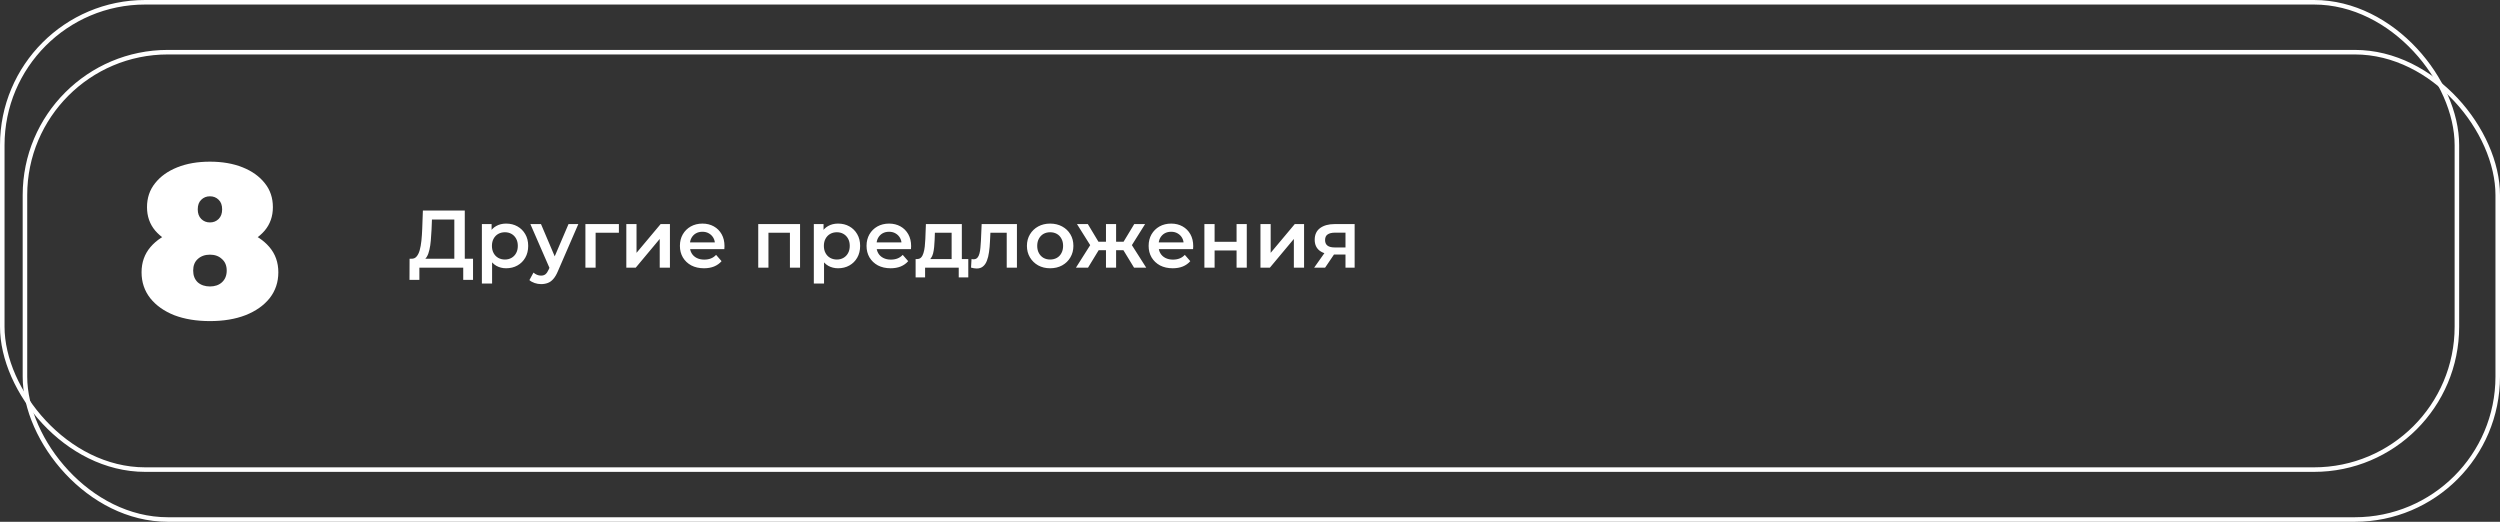 <?xml version="1.0" encoding="UTF-8"?> <svg xmlns="http://www.w3.org/2000/svg" width="551" height="115" viewBox="0 0 551 115" fill="none"><rect x="0" y="0" width="551" height="115" fill="#333333" stroke="none"/> <rect x="0.5" y="0.5" width="541" height="103" rx="31.5" stroke="white"></rect> <rect x="5.5" y="11.5" width="545" height="103" rx="31.5" stroke="white"></rect> <path d="M100.134 57.92V48.38H95.202L95.112 50.612C95.076 51.452 95.022 52.25 94.95 53.006C94.89 53.75 94.788 54.428 94.644 55.04C94.512 55.652 94.326 56.162 94.086 56.57C93.846 56.978 93.552 57.248 93.204 57.38L90.684 57.02C91.14 57.044 91.512 56.888 91.8 56.552C92.1 56.216 92.334 55.748 92.502 55.148C92.67 54.548 92.796 53.846 92.88 53.042C92.964 52.226 93.024 51.344 93.06 50.396L93.204 46.4H102.438V57.92H100.134ZM90.252 61.682L90.27 57.02H104.256V61.682H102.096V59H92.43V61.682H90.252ZM111.535 59.126C110.755 59.126 110.041 58.946 109.393 58.586C108.757 58.226 108.247 57.686 107.863 56.966C107.491 56.234 107.305 55.31 107.305 54.194C107.305 53.066 107.485 52.142 107.845 51.422C108.217 50.702 108.721 50.168 109.357 49.82C109.993 49.46 110.719 49.28 111.535 49.28C112.483 49.28 113.317 49.484 114.037 49.892C114.769 50.3 115.345 50.87 115.765 51.602C116.197 52.334 116.413 53.198 116.413 54.194C116.413 55.19 116.197 56.06 115.765 56.804C115.345 57.536 114.769 58.106 114.037 58.514C113.317 58.922 112.483 59.126 111.535 59.126ZM106.207 62.492V49.388H108.349V51.656L108.277 54.212L108.457 56.768V62.492H106.207ZM111.283 57.2C111.823 57.2 112.303 57.08 112.723 56.84C113.155 56.6 113.497 56.252 113.749 55.796C114.001 55.34 114.127 54.806 114.127 54.194C114.127 53.57 114.001 53.036 113.749 52.592C113.497 52.136 113.155 51.788 112.723 51.548C112.303 51.308 111.823 51.188 111.283 51.188C110.743 51.188 110.257 51.308 109.825 51.548C109.393 51.788 109.051 52.136 108.799 52.592C108.547 53.036 108.421 53.57 108.421 54.194C108.421 54.806 108.547 55.34 108.799 55.796C109.051 56.252 109.393 56.6 109.825 56.84C110.257 57.08 110.743 57.2 111.283 57.2ZM119.253 62.618C118.785 62.618 118.317 62.54 117.849 62.384C117.381 62.228 116.991 62.012 116.679 61.736L117.579 60.08C117.807 60.284 118.065 60.446 118.353 60.566C118.641 60.686 118.935 60.746 119.235 60.746C119.643 60.746 119.973 60.644 120.225 60.44C120.477 60.236 120.711 59.894 120.927 59.414L121.485 58.154L121.665 57.884L125.301 49.388H127.461L122.961 59.774C122.661 60.494 122.325 61.064 121.953 61.484C121.593 61.904 121.185 62.198 120.729 62.366C120.285 62.534 119.793 62.618 119.253 62.618ZM121.233 59.342L116.895 49.388H119.235L122.763 57.686L121.233 59.342ZM129.024 59V49.388H136.404V51.296H130.752L131.274 50.792V59H129.024ZM138.041 59V49.388H140.291V55.724L145.601 49.388H147.653V59H145.403V52.664L140.111 59H138.041ZM155.162 59.126C154.094 59.126 153.158 58.916 152.354 58.496C151.562 58.064 150.944 57.476 150.5 56.732C150.068 55.988 149.852 55.142 149.852 54.194C149.852 53.234 150.062 52.388 150.482 51.656C150.914 50.912 151.502 50.33 152.246 49.91C153.002 49.49 153.86 49.28 154.82 49.28C155.756 49.28 156.59 49.484 157.322 49.892C158.054 50.3 158.63 50.876 159.05 51.62C159.47 52.364 159.68 53.24 159.68 54.248C159.68 54.344 159.674 54.452 159.662 54.572C159.662 54.692 159.656 54.806 159.644 54.914H151.634V53.42H158.456L157.574 53.888C157.586 53.336 157.472 52.85 157.232 52.43C156.992 52.01 156.662 51.68 156.242 51.44C155.834 51.2 155.36 51.08 154.82 51.08C154.268 51.08 153.782 51.2 153.362 51.44C152.954 51.68 152.63 52.016 152.39 52.448C152.162 52.868 152.048 53.366 152.048 53.942V54.302C152.048 54.878 152.18 55.388 152.444 55.832C152.708 56.276 153.08 56.618 153.56 56.858C154.04 57.098 154.592 57.218 155.216 57.218C155.756 57.218 156.242 57.134 156.674 56.966C157.106 56.798 157.49 56.534 157.826 56.174L159.032 57.56C158.6 58.064 158.054 58.454 157.394 58.73C156.746 58.994 156.002 59.126 155.162 59.126ZM167.116 59V49.388H176.332V59H174.1V50.774L174.622 51.296H168.844L169.366 50.774V59H167.116ZM184.695 59.126C183.915 59.126 183.201 58.946 182.553 58.586C181.917 58.226 181.407 57.686 181.023 56.966C180.651 56.234 180.465 55.31 180.465 54.194C180.465 53.066 180.645 52.142 181.005 51.422C181.377 50.702 181.881 50.168 182.517 49.82C183.153 49.46 183.879 49.28 184.695 49.28C185.643 49.28 186.477 49.484 187.197 49.892C187.929 50.3 188.505 50.87 188.925 51.602C189.357 52.334 189.573 53.198 189.573 54.194C189.573 55.19 189.357 56.06 188.925 56.804C188.505 57.536 187.929 58.106 187.197 58.514C186.477 58.922 185.643 59.126 184.695 59.126ZM179.367 62.492V49.388H181.509V51.656L181.437 54.212L181.617 56.768V62.492H179.367ZM184.443 57.2C184.983 57.2 185.463 57.08 185.883 56.84C186.315 56.6 186.657 56.252 186.909 55.796C187.161 55.34 187.287 54.806 187.287 54.194C187.287 53.57 187.161 53.036 186.909 52.592C186.657 52.136 186.315 51.788 185.883 51.548C185.463 51.308 184.983 51.188 184.443 51.188C183.903 51.188 183.417 51.308 182.985 51.548C182.553 51.788 182.211 52.136 181.959 52.592C181.707 53.036 181.581 53.57 181.581 54.194C181.581 54.806 181.707 55.34 181.959 55.796C182.211 56.252 182.553 56.6 182.985 56.84C183.417 57.08 183.903 57.2 184.443 57.2ZM196.295 59.126C195.227 59.126 194.291 58.916 193.487 58.496C192.695 58.064 192.077 57.476 191.633 56.732C191.201 55.988 190.985 55.142 190.985 54.194C190.985 53.234 191.195 52.388 191.615 51.656C192.047 50.912 192.635 50.33 193.379 49.91C194.135 49.49 194.993 49.28 195.953 49.28C196.889 49.28 197.723 49.484 198.455 49.892C199.187 50.3 199.763 50.876 200.183 51.62C200.603 52.364 200.813 53.24 200.813 54.248C200.813 54.344 200.807 54.452 200.795 54.572C200.795 54.692 200.789 54.806 200.777 54.914H192.767V53.42H199.589L198.707 53.888C198.719 53.336 198.605 52.85 198.365 52.43C198.125 52.01 197.795 51.68 197.375 51.44C196.967 51.2 196.493 51.08 195.953 51.08C195.401 51.08 194.915 51.2 194.495 51.44C194.087 51.68 193.763 52.016 193.523 52.448C193.295 52.868 193.181 53.366 193.181 53.942V54.302C193.181 54.878 193.313 55.388 193.577 55.832C193.841 56.276 194.213 56.618 194.693 56.858C195.173 57.098 195.725 57.218 196.349 57.218C196.889 57.218 197.375 57.134 197.807 56.966C198.239 56.798 198.623 56.534 198.959 56.174L200.165 57.56C199.733 58.064 199.187 58.454 198.527 58.73C197.879 58.994 197.135 59.126 196.295 59.126ZM209.739 57.956V51.296H206.049L205.995 52.844C205.971 53.396 205.935 53.93 205.887 54.446C205.839 54.95 205.761 55.418 205.653 55.85C205.545 56.27 205.389 56.618 205.185 56.894C204.981 57.17 204.711 57.35 204.375 57.434L202.143 57.092C202.503 57.092 202.791 56.978 203.007 56.75C203.235 56.51 203.409 56.186 203.529 55.778C203.661 55.358 203.757 54.884 203.817 54.356C203.877 53.816 203.919 53.258 203.943 52.682L204.069 49.388H211.989V57.956H209.739ZM201.801 61.142V57.092H213.411V61.142H211.305V59H203.889V61.142H201.801ZM214.016 58.982L214.124 57.092C214.208 57.104 214.286 57.116 214.358 57.128C214.43 57.14 214.496 57.146 214.556 57.146C214.928 57.146 215.216 57.032 215.42 56.804C215.624 56.576 215.774 56.27 215.87 55.886C215.978 55.49 216.05 55.052 216.086 54.572C216.134 54.08 216.17 53.588 216.194 53.096L216.356 49.388H224.132V59H221.882V50.684L222.404 51.296H217.832L218.318 50.666L218.192 53.204C218.156 54.056 218.084 54.848 217.976 55.58C217.88 56.3 217.724 56.93 217.508 57.47C217.304 58.01 217.016 58.43 216.644 58.73C216.284 59.03 215.822 59.18 215.258 59.18C215.078 59.18 214.88 59.162 214.664 59.126C214.46 59.09 214.244 59.042 214.016 58.982ZM231.446 59.126C230.462 59.126 229.586 58.916 228.818 58.496C228.05 58.064 227.444 57.476 227 56.732C226.556 55.988 226.334 55.142 226.334 54.194C226.334 53.234 226.556 52.388 227 51.656C227.444 50.912 228.05 50.33 228.818 49.91C229.586 49.49 230.462 49.28 231.446 49.28C232.442 49.28 233.324 49.49 234.092 49.91C234.872 50.33 235.478 50.906 235.91 51.638C236.354 52.37 236.576 53.222 236.576 54.194C236.576 55.142 236.354 55.988 235.91 56.732C235.478 57.476 234.872 58.064 234.092 58.496C233.324 58.916 232.442 59.126 231.446 59.126ZM231.446 57.2C231.998 57.2 232.49 57.08 232.922 56.84C233.354 56.6 233.69 56.252 233.93 55.796C234.182 55.34 234.308 54.806 234.308 54.194C234.308 53.57 234.182 53.036 233.93 52.592C233.69 52.136 233.354 51.788 232.922 51.548C232.49 51.308 232.004 51.188 231.464 51.188C230.912 51.188 230.42 51.308 229.988 51.548C229.568 51.788 229.232 52.136 228.98 52.592C228.728 53.036 228.602 53.57 228.602 54.194C228.602 54.806 228.728 55.34 228.98 55.796C229.232 56.252 229.568 56.6 229.988 56.84C230.42 57.08 230.906 57.2 231.446 57.2ZM249.949 59L247.141 54.392L248.977 53.258L252.631 59H249.949ZM245.323 55.148V53.276H248.545V55.148H245.323ZM249.193 54.464L247.069 54.212L249.985 49.388H252.379L249.193 54.464ZM239.797 59H237.133L240.769 53.258L242.605 54.392L239.797 59ZM245.989 59H243.757V49.388H245.989V59ZM244.423 55.148H241.219V53.276H244.423V55.148ZM240.553 54.464L237.367 49.388H239.761L242.659 54.212L240.553 54.464ZM258.469 59.126C257.401 59.126 256.465 58.916 255.661 58.496C254.869 58.064 254.251 57.476 253.807 56.732C253.375 55.988 253.159 55.142 253.159 54.194C253.159 53.234 253.369 52.388 253.789 51.656C254.221 50.912 254.809 50.33 255.553 49.91C256.309 49.49 257.167 49.28 258.127 49.28C259.063 49.28 259.897 49.484 260.629 49.892C261.361 50.3 261.937 50.876 262.357 51.62C262.777 52.364 262.987 53.24 262.987 54.248C262.987 54.344 262.981 54.452 262.969 54.572C262.969 54.692 262.963 54.806 262.951 54.914H254.941V53.42H261.763L260.881 53.888C260.893 53.336 260.779 52.85 260.539 52.43C260.299 52.01 259.969 51.68 259.549 51.44C259.141 51.2 258.667 51.08 258.127 51.08C257.575 51.08 257.089 51.2 256.669 51.44C256.261 51.68 255.937 52.016 255.697 52.448C255.469 52.868 255.355 53.366 255.355 53.942V54.302C255.355 54.878 255.487 55.388 255.751 55.832C256.015 56.276 256.387 56.618 256.867 56.858C257.347 57.098 257.899 57.218 258.523 57.218C259.063 57.218 259.549 57.134 259.981 56.966C260.413 56.798 260.797 56.534 261.133 56.174L262.339 57.56C261.907 58.064 261.361 58.454 260.701 58.73C260.053 58.994 259.309 59.126 258.469 59.126ZM265.448 59V49.388H267.698V53.294H272.54V49.388H274.79V59H272.54V55.202H267.698V59H265.448ZM277.805 59V49.388H280.055V55.724L285.365 49.388H287.417V59H285.167V52.664L279.875 59H277.805ZM296.546 59V55.724L296.87 56.102H293.99C292.67 56.102 291.632 55.826 290.876 55.274C290.132 54.71 289.76 53.9 289.76 52.844C289.76 51.716 290.156 50.858 290.948 50.27C291.752 49.682 292.82 49.388 294.152 49.388H298.562V59H296.546ZM289.634 59L292.226 55.328H294.53L292.046 59H289.634ZM296.546 55.004V50.684L296.87 51.278H294.224C293.528 51.278 292.988 51.41 292.604 51.674C292.232 51.926 292.046 52.34 292.046 52.916C292.046 53.996 292.748 54.536 294.152 54.536H296.87L296.546 55.004Z" fill="white"></path> <path d="M46.272 70.768C43.296 70.768 40.672 70.336 38.4 69.472C36.16 68.576 34.4 67.328 33.12 65.728C31.84 64.096 31.2 62.192 31.2 60.016C31.2 57.84 31.856 55.984 33.168 54.448C34.48 52.912 36.272 51.744 38.544 50.944C40.816 50.144 43.392 49.744 46.272 49.744C49.152 49.744 51.728 50.144 54 50.944C56.272 51.744 58.064 52.912 59.376 54.448C60.688 55.984 61.344 57.84 61.344 60.016C61.344 62.192 60.704 64.096 59.424 65.728C58.144 67.328 56.368 68.576 54.096 69.472C51.856 70.336 49.248 70.768 46.272 70.768ZM46.272 63.136C47.36 63.136 48.24 62.832 48.912 62.224C49.616 61.584 49.968 60.72 49.968 59.632C49.968 58.544 49.616 57.696 48.912 57.088C48.24 56.448 47.36 56.128 46.272 56.128C45.184 56.128 44.288 56.448 43.584 57.088C42.912 57.696 42.576 58.544 42.576 59.632C42.576 60.72 42.912 61.584 43.584 62.224C44.288 62.832 45.184 63.136 46.272 63.136ZM46.272 55.216C43.648 55.216 41.28 54.848 39.168 54.112C37.088 53.344 35.44 52.256 34.224 50.848C33.008 49.408 32.4 47.68 32.4 45.664C32.4 43.616 32.992 41.856 34.176 40.384C35.36 38.88 36.992 37.712 39.072 36.88C41.152 36.048 43.552 35.632 46.272 35.632C48.992 35.632 51.392 36.048 53.472 36.88C55.552 37.712 57.184 38.88 58.368 40.384C59.552 41.856 60.144 43.616 60.144 45.664C60.144 47.68 59.536 49.408 58.32 50.848C57.104 52.256 55.456 53.344 53.376 54.112C51.296 54.848 48.928 55.216 46.272 55.216ZM46.272 49.024C47.04 49.024 47.68 48.768 48.192 48.256C48.704 47.744 48.96 47.04 48.96 46.144C48.96 45.216 48.704 44.512 48.192 44.032C47.68 43.52 47.04 43.264 46.272 43.264C45.504 43.264 44.864 43.52 44.352 44.032C43.84 44.512 43.584 45.216 43.584 46.144C43.584 47.04 43.84 47.744 44.352 48.256C44.864 48.768 45.504 49.024 46.272 49.024Z" fill="white"></path> </svg> 
